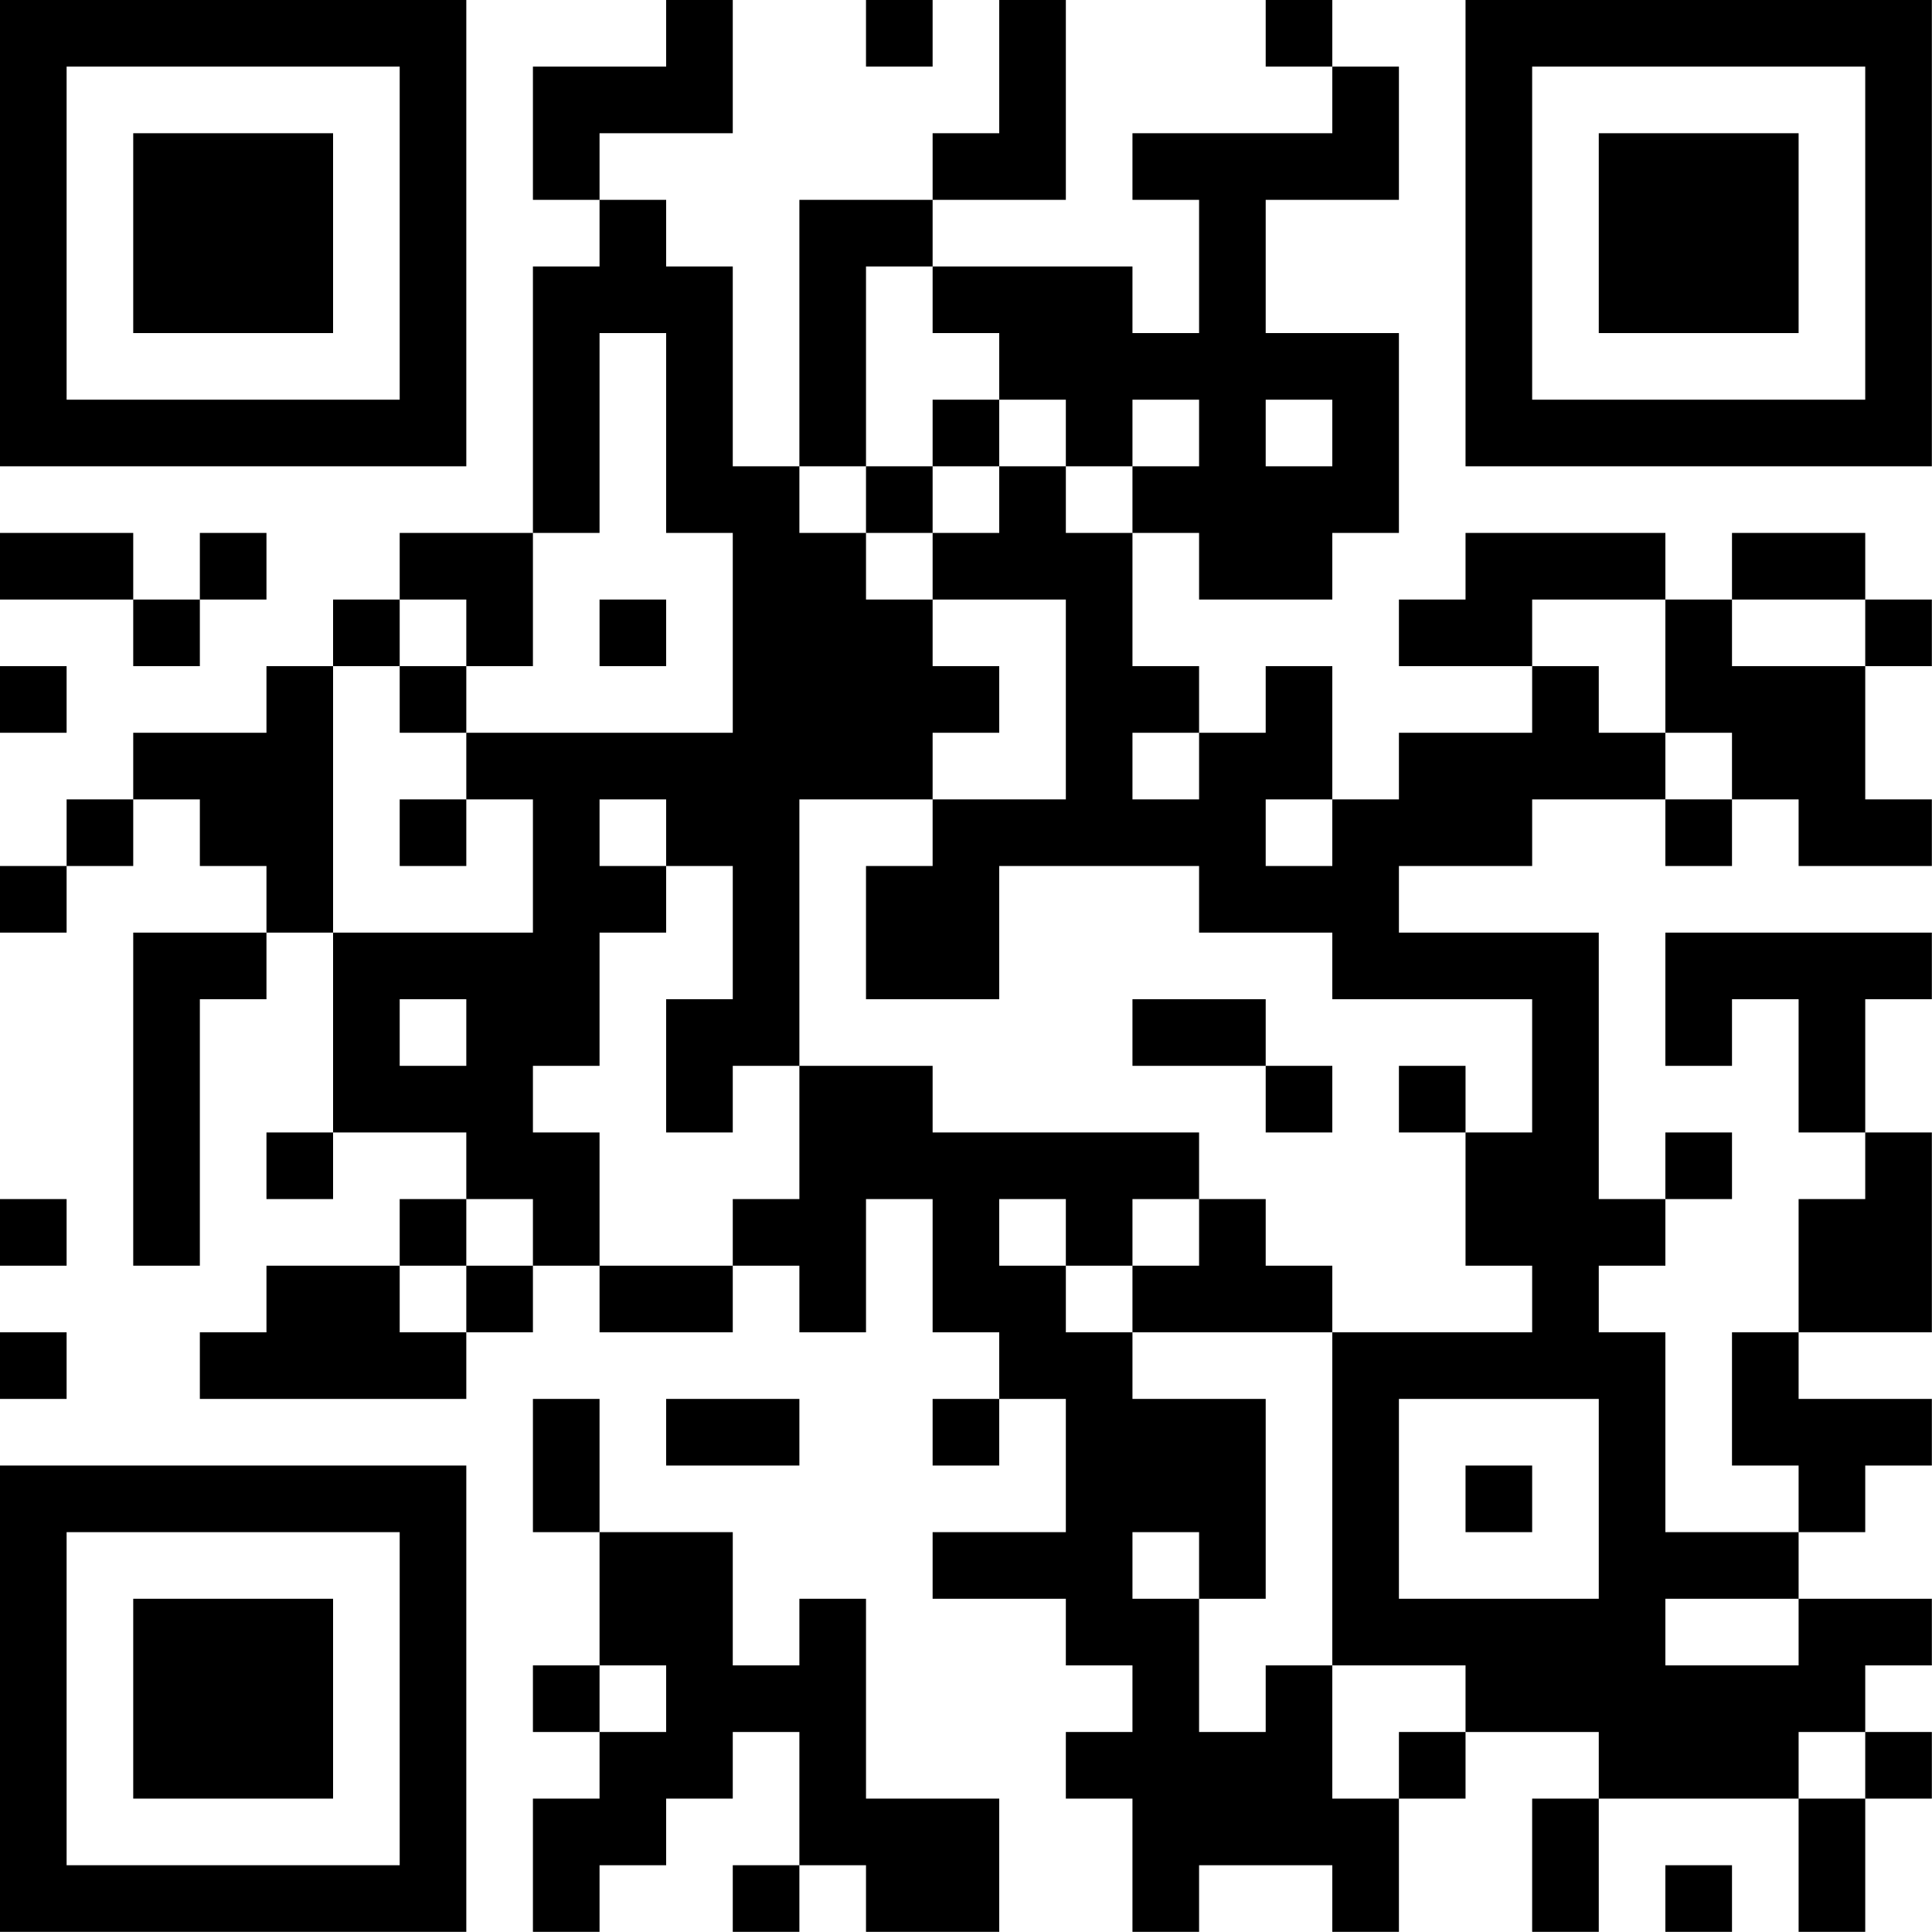 <?xml version="1.0" encoding="UTF-8"?>
<svg xmlns="http://www.w3.org/2000/svg" version="1.1" width="100" height="100" viewBox="0 0 100 100"><rect x="0" y="0" width="100" height="100" fill="#ffffff"/><g transform="scale(3.448)"><g transform="translate(0,0)"><path fill-rule="evenodd" d="M10 0L10 1L8 1L8 3L9 3L9 4L8 4L8 8L6 8L6 9L5 9L5 10L4 10L4 11L2 11L2 12L1 12L1 13L0 13L0 14L1 14L1 13L2 13L2 12L3 12L3 13L4 13L4 14L2 14L2 19L3 19L3 15L4 15L4 14L5 14L5 17L4 17L4 18L5 18L5 17L7 17L7 18L6 18L6 19L4 19L4 20L3 20L3 21L7 21L7 20L8 20L8 19L9 19L9 20L11 20L11 19L12 19L12 20L13 20L13 18L14 18L14 20L15 20L15 21L14 21L14 22L15 22L15 21L16 21L16 23L14 23L14 24L16 24L16 25L17 25L17 26L16 26L16 27L17 27L17 29L18 29L18 28L20 28L20 29L21 29L21 27L22 27L22 26L24 26L24 27L23 27L23 29L24 29L24 27L27 27L27 29L28 29L28 27L29 27L29 26L28 26L28 25L29 25L29 24L27 24L27 23L28 23L28 22L29 22L29 21L27 21L27 20L29 20L29 17L28 17L28 15L29 15L29 14L25 14L25 16L26 16L26 15L27 15L27 17L28 17L28 18L27 18L27 20L26 20L26 22L27 22L27 23L25 23L25 20L24 20L24 19L25 19L25 18L26 18L26 17L25 17L25 18L24 18L24 14L21 14L21 13L23 13L23 12L25 12L25 13L26 13L26 12L27 12L27 13L29 13L29 12L28 12L28 10L29 10L29 9L28 9L28 8L26 8L26 9L25 9L25 8L22 8L22 9L21 9L21 10L23 10L23 11L21 11L21 12L20 12L20 10L19 10L19 11L18 11L18 10L17 10L17 8L18 8L18 9L20 9L20 8L21 8L21 5L19 5L19 3L21 3L21 1L20 1L20 0L19 0L19 1L20 1L20 2L17 2L17 3L18 3L18 5L17 5L17 4L14 4L14 3L16 3L16 0L15 0L15 2L14 2L14 3L12 3L12 7L11 7L11 4L10 4L10 3L9 3L9 2L11 2L11 0ZM13 0L13 1L14 1L14 0ZM13 4L13 7L12 7L12 8L13 8L13 9L14 9L14 10L15 10L15 11L14 11L14 12L12 12L12 16L11 16L11 17L10 17L10 15L11 15L11 13L10 13L10 12L9 12L9 13L10 13L10 14L9 14L9 16L8 16L8 17L9 17L9 19L11 19L11 18L12 18L12 16L14 16L14 17L18 17L18 18L17 18L17 19L16 19L16 18L15 18L15 19L16 19L16 20L17 20L17 21L19 21L19 24L18 24L18 23L17 23L17 24L18 24L18 26L19 26L19 25L20 25L20 27L21 27L21 26L22 26L22 25L20 25L20 20L23 20L23 19L22 19L22 17L23 17L23 15L20 15L20 14L18 14L18 13L15 13L15 15L13 15L13 13L14 13L14 12L16 12L16 9L14 9L14 8L15 8L15 7L16 7L16 8L17 8L17 7L18 7L18 6L17 6L17 7L16 7L16 6L15 6L15 5L14 5L14 4ZM9 5L9 8L8 8L8 10L7 10L7 9L6 9L6 10L5 10L5 14L8 14L8 12L7 12L7 11L11 11L11 8L10 8L10 5ZM14 6L14 7L13 7L13 8L14 8L14 7L15 7L15 6ZM19 6L19 7L20 7L20 6ZM0 8L0 9L2 9L2 10L3 10L3 9L4 9L4 8L3 8L3 9L2 9L2 8ZM9 9L9 10L10 10L10 9ZM23 9L23 10L24 10L24 11L25 11L25 12L26 12L26 11L25 11L25 9ZM26 9L26 10L28 10L28 9ZM0 10L0 11L1 11L1 10ZM6 10L6 11L7 11L7 10ZM17 11L17 12L18 12L18 11ZM6 12L6 13L7 13L7 12ZM19 12L19 13L20 13L20 12ZM6 15L6 16L7 16L7 15ZM17 15L17 16L19 16L19 17L20 17L20 16L19 16L19 15ZM21 16L21 17L22 17L22 16ZM0 18L0 19L1 19L1 18ZM7 18L7 19L6 19L6 20L7 20L7 19L8 19L8 18ZM18 18L18 19L17 19L17 20L20 20L20 19L19 19L19 18ZM0 20L0 21L1 21L1 20ZM8 21L8 23L9 23L9 25L8 25L8 26L9 26L9 27L8 27L8 29L9 29L9 28L10 28L10 27L11 27L11 26L12 26L12 28L11 28L11 29L12 29L12 28L13 28L13 29L15 29L15 27L13 27L13 24L12 24L12 25L11 25L11 23L9 23L9 21ZM10 21L10 22L12 22L12 21ZM21 21L21 24L24 24L24 21ZM22 22L22 23L23 23L23 22ZM25 24L25 25L27 25L27 24ZM9 25L9 26L10 26L10 25ZM27 26L27 27L28 27L28 26ZM25 28L25 29L26 29L26 28ZM0 0L0 7L7 7L7 0ZM1 1L1 6L6 6L6 1ZM2 2L2 5L5 5L5 2ZM22 0L22 7L29 7L29 0ZM23 1L23 6L28 6L28 1ZM24 2L24 5L27 5L27 2ZM0 22L0 29L7 29L7 22ZM1 23L1 28L6 28L6 23ZM2 24L2 27L5 27L5 24Z" fill="#000000"/></g></g></svg>
